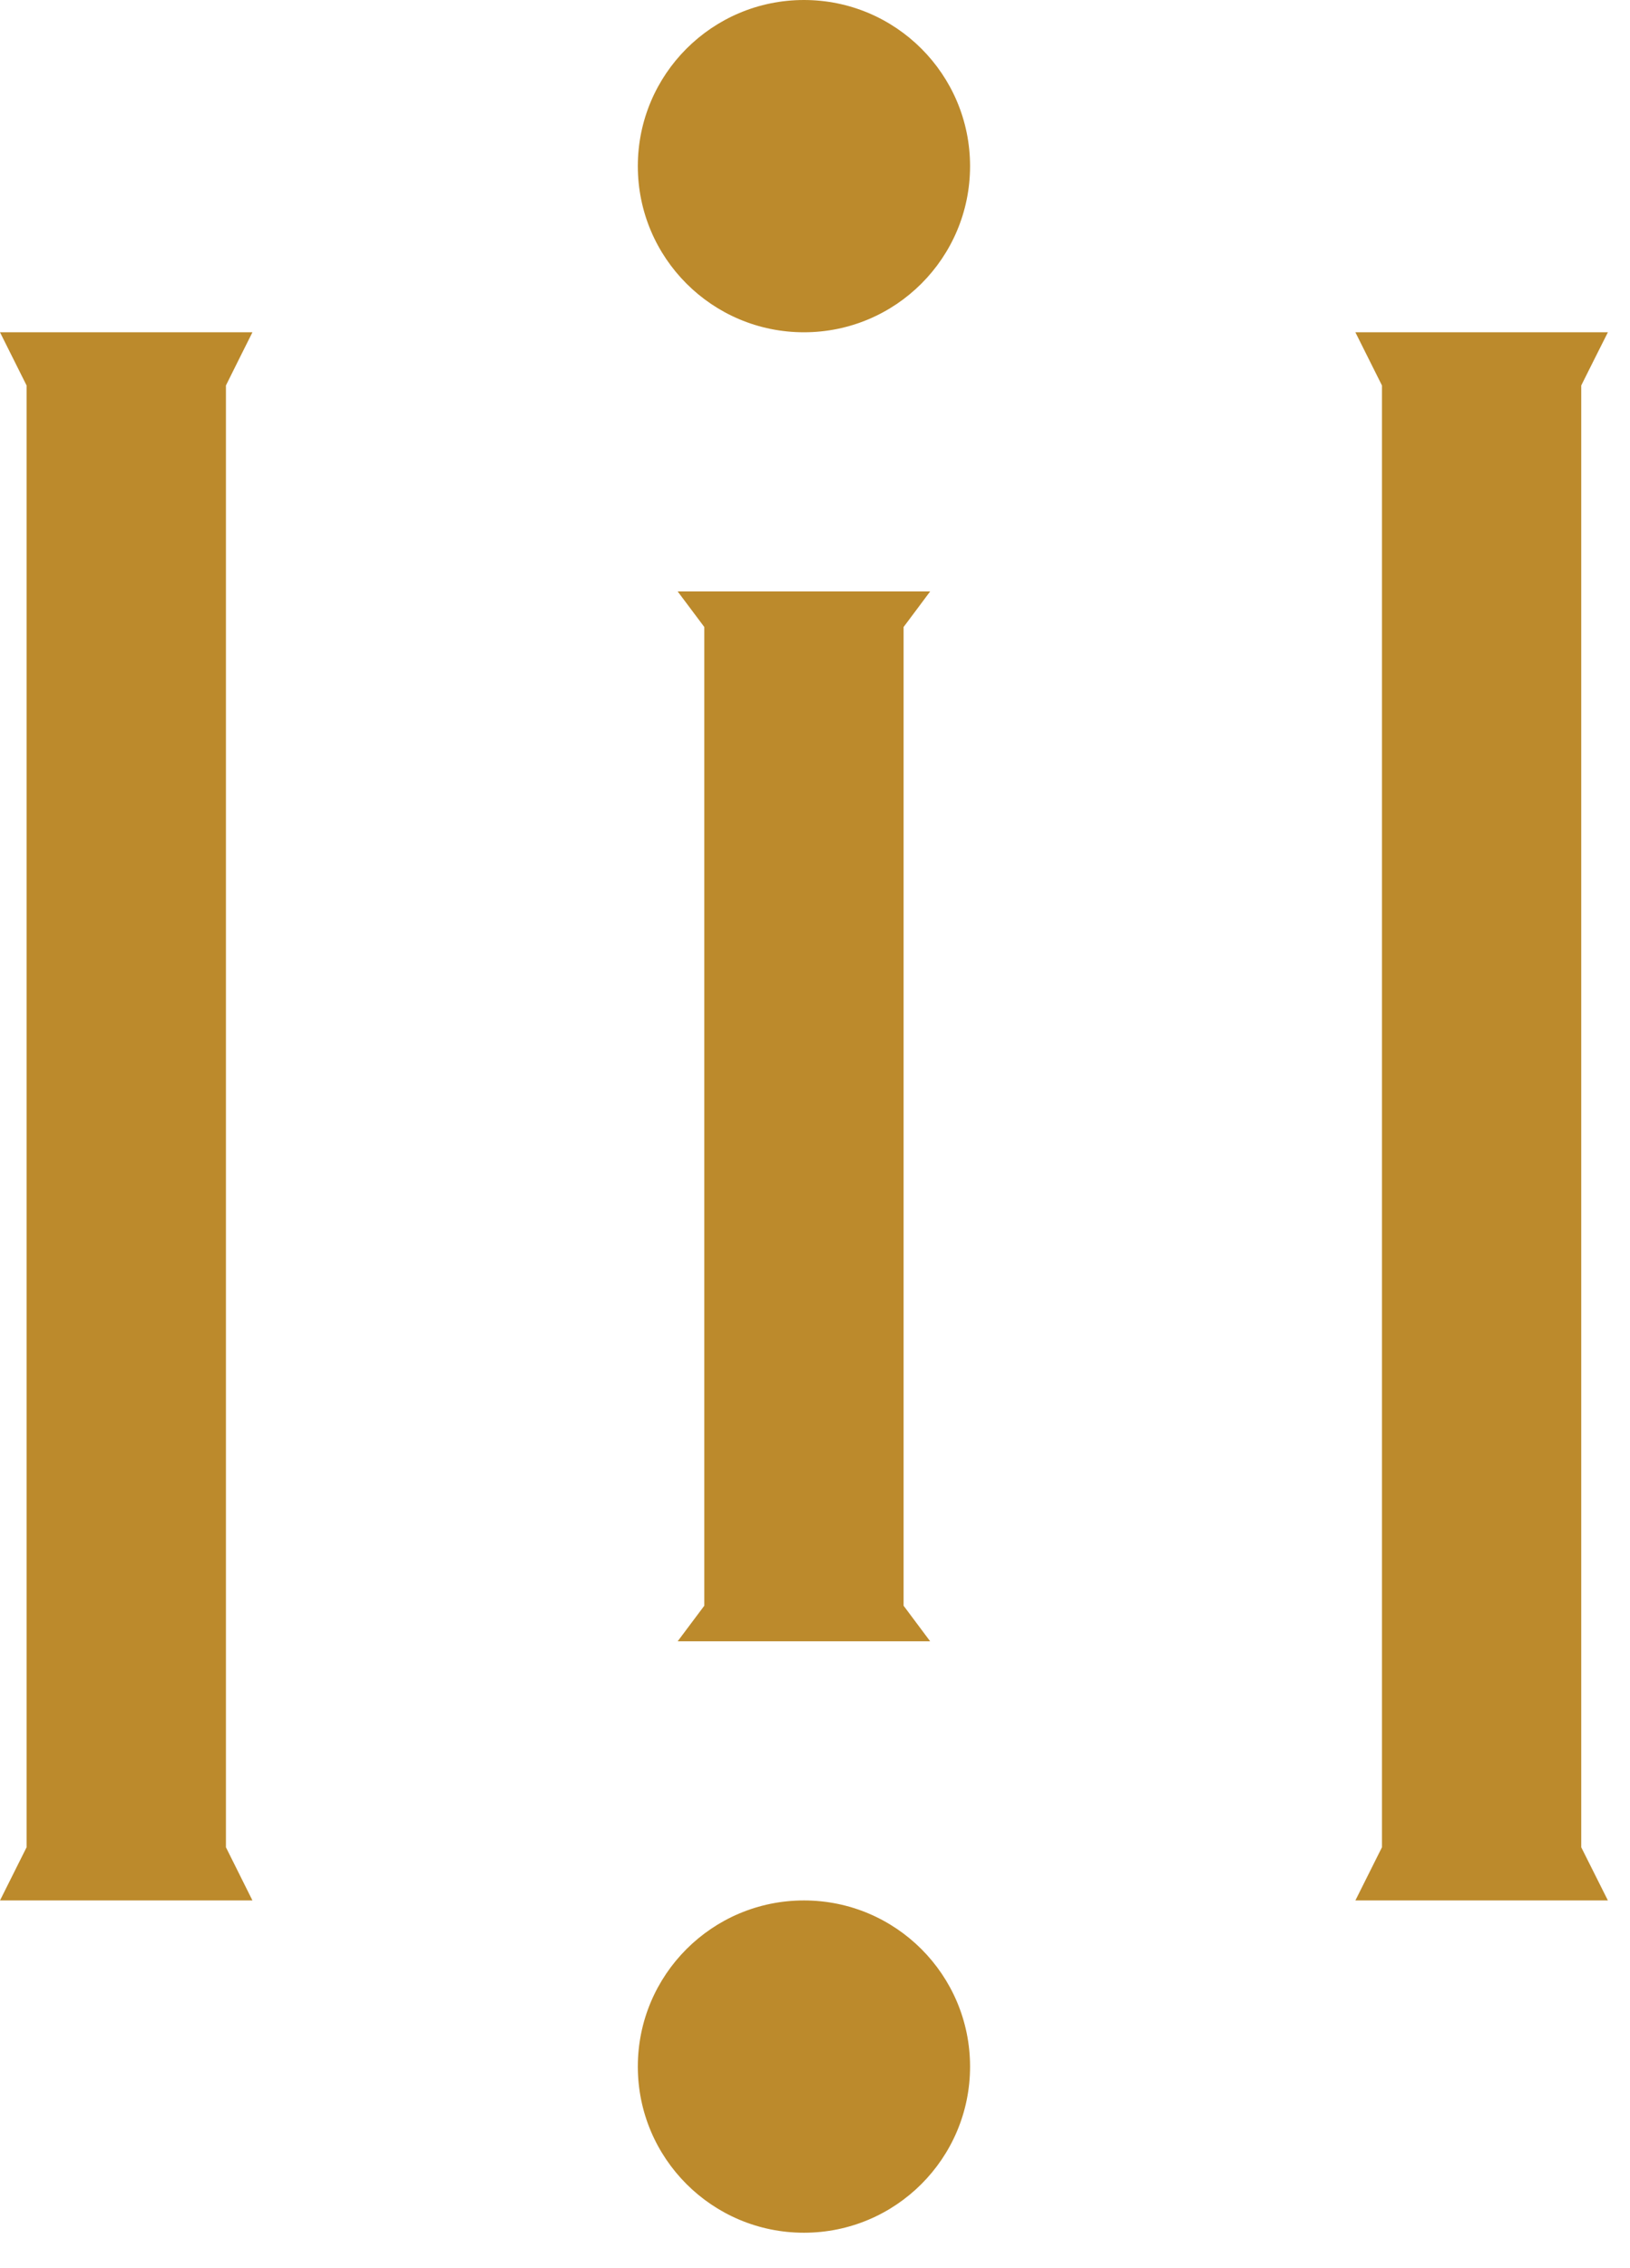 <svg width="23" height="32" viewBox="0 0 23 32" fill="none" xmlns="http://www.w3.org/2000/svg">
<circle cx="11.344" cy="2.344" r="2.344" fill="#BC8A2C"/>
<path d="M0.375 5.438L0 4.688H0.375H1.781H3.562L3.375 5.062L3.188 5.438V26.062L3.562 26.812H3.188H1.781H0.375H0L0.375 26.062V5.438Z" fill="#BC8A2C"/>
<path d="M9.938 8.846L9.562 8.344H9.938H11.344H13.125L12.938 8.595L12.75 8.846V22.654L13.125 23.156H12.75H11.344H9.938H9.562L9.938 22.654V8.846Z" fill="#BC8A2C"/>
<path d="M19.5 5.438L19.125 4.688H19.5H20.906H22.688L22.5 5.062L22.312 5.438V26.062L22.688 26.812H22.312H20.906H19.5H19.125L19.5 26.062V5.438Z" fill="#BC8A2C"/>
<circle cx="11.344" cy="29.156" r="2.344" fill="#BC8A2C"/>
</svg>
